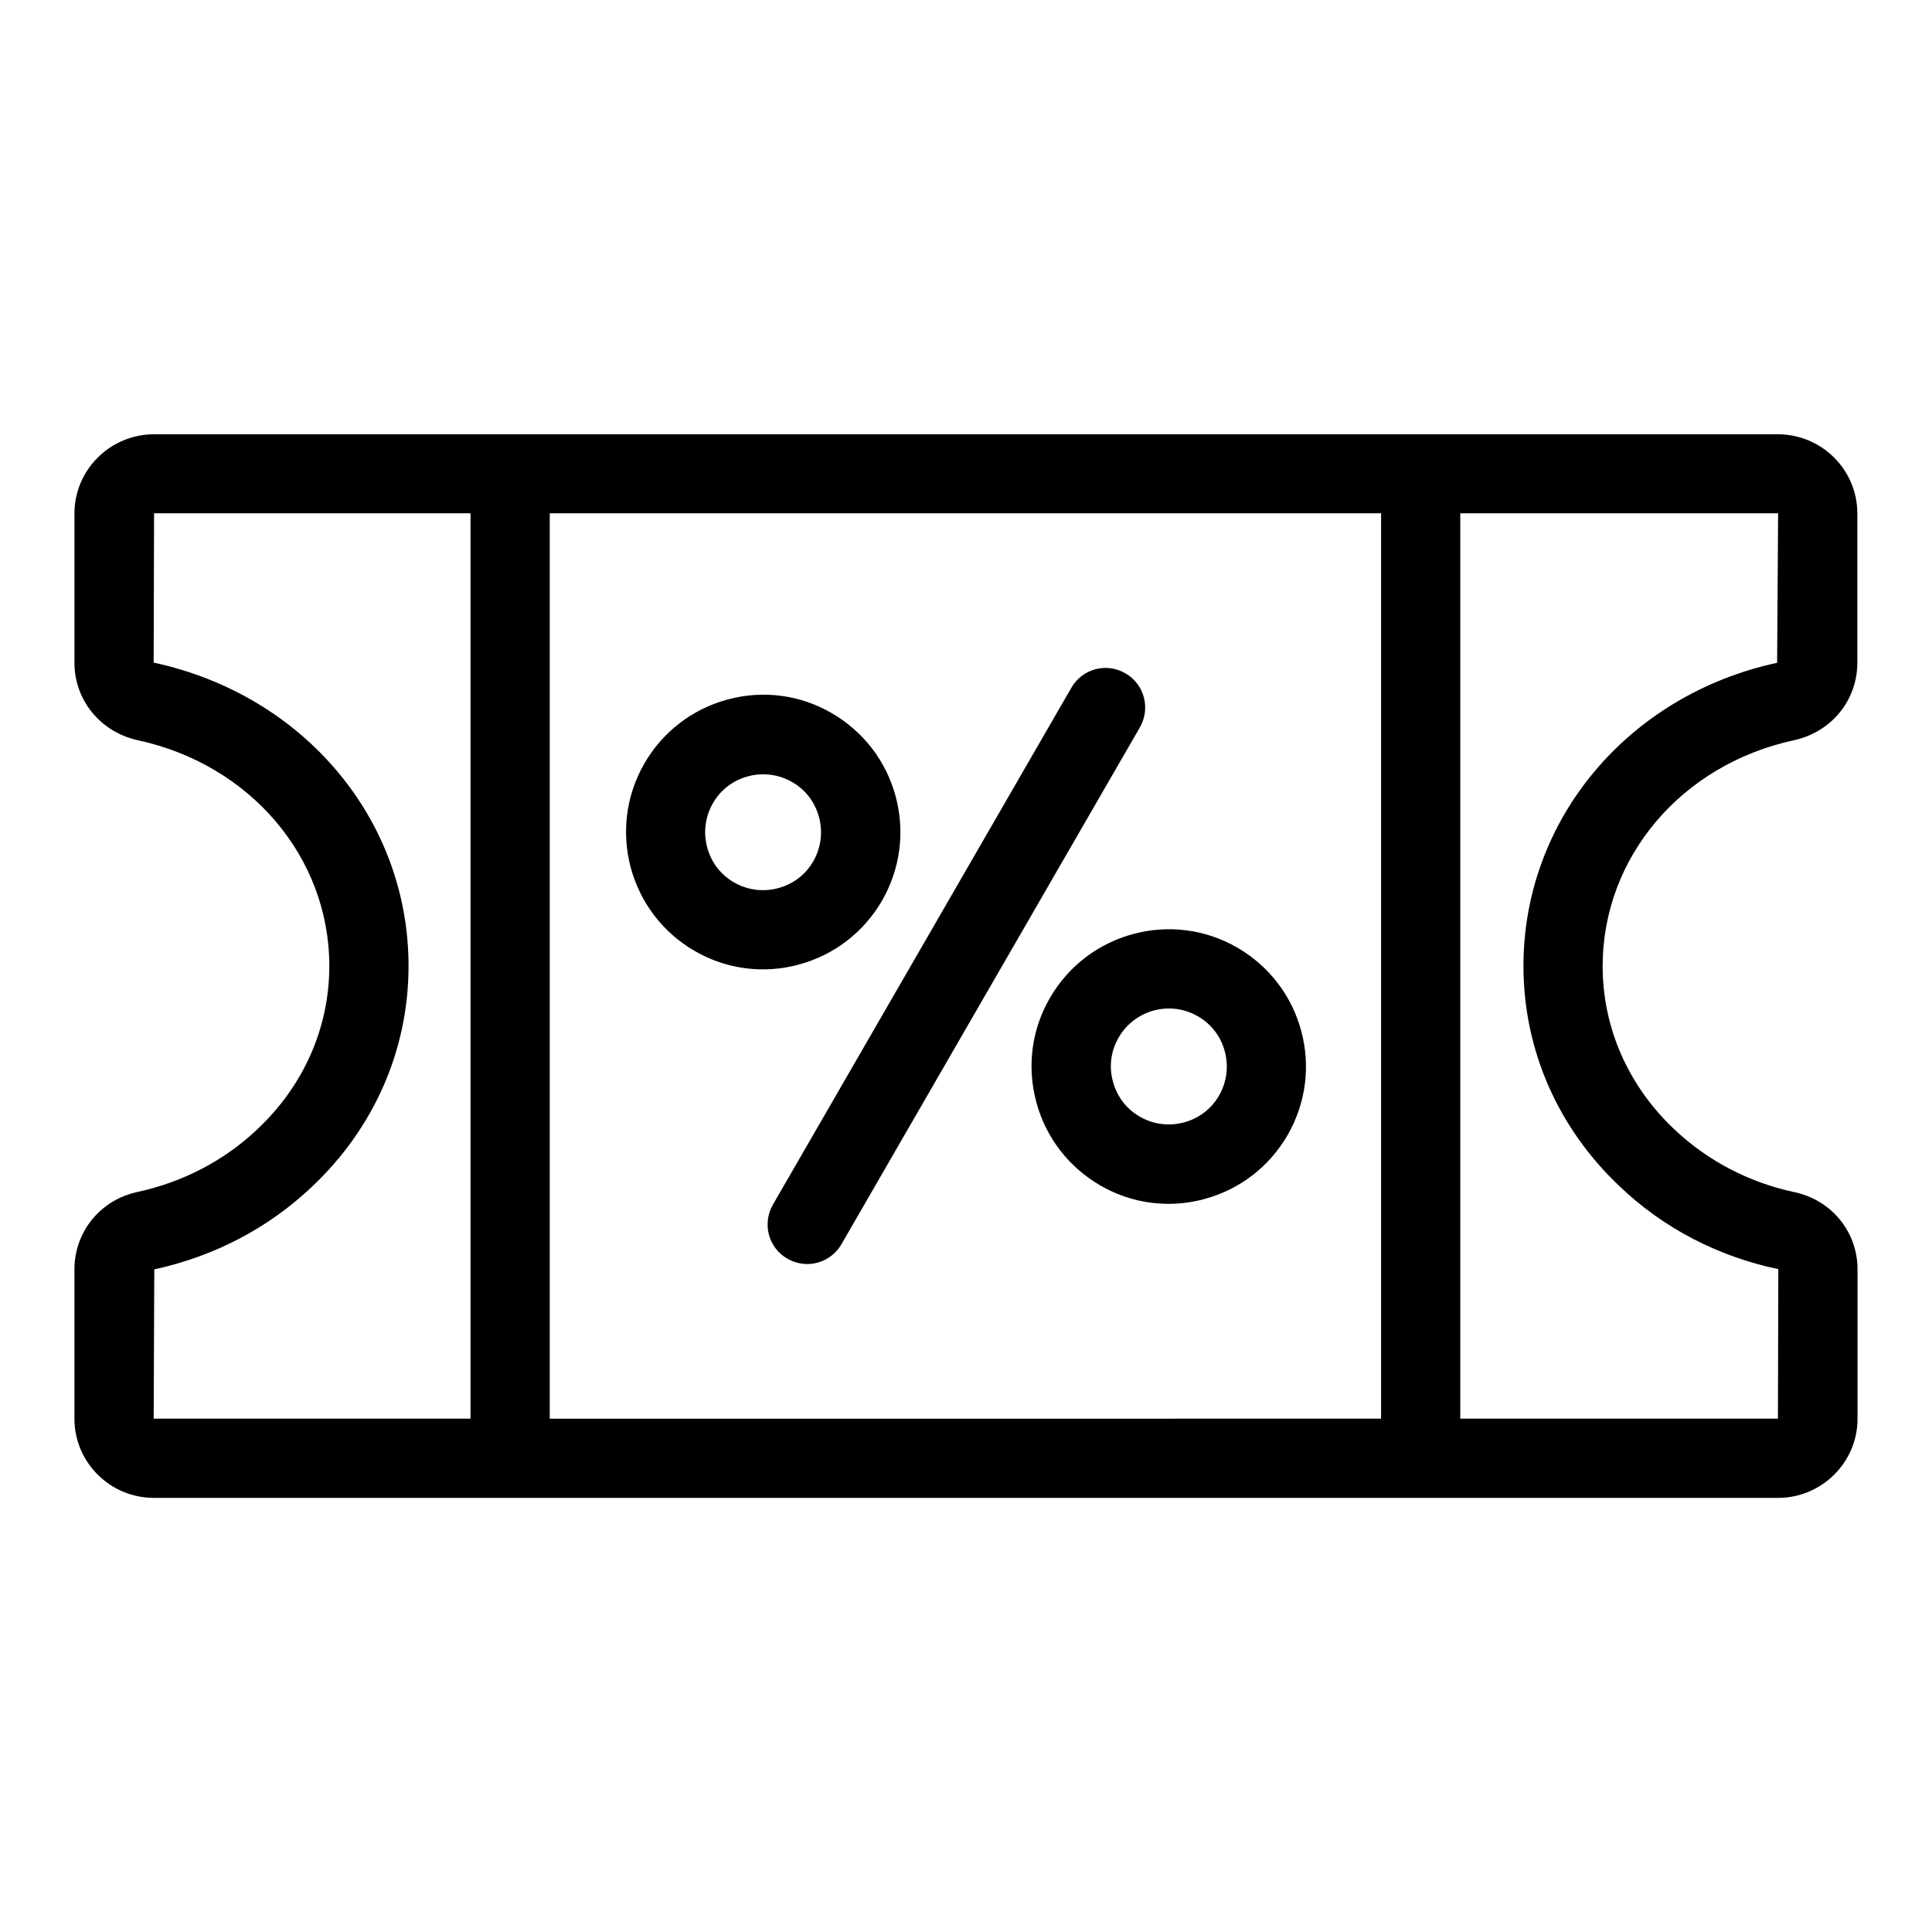 <?xml version="1.0" encoding="UTF-8"?>
<!-- Uploaded to: ICON Repo, www.iconrepo.com, Generator: ICON Repo Mixer Tools -->
<svg fill="#000000" width="800px" height="800px" version="1.1" viewBox="144 144 512 512" xmlns="http://www.w3.org/2000/svg">
 <path d="m422.25 408.45c-4.879 8.398-6.141 18.211-3.621 27.605 2.519 9.395 8.555 17.215 16.949 22.094 5.617 3.254 11.809 4.879 18.105 4.879 3.148 0 6.352-0.418 9.445-1.258 9.395-2.519 17.215-8.555 22.094-16.949 4.828-8.398 6.141-18.211 3.621-27.605-2.519-9.395-8.555-17.215-16.949-22.094-17.316-10.027-39.621-4.043-49.645 13.328zm18.211 10.496c4.25-7.348 13.645-9.867 20.992-5.617 3.57 2.047 6.086 5.352 7.137 9.34 1.051 3.938 0.523 8.082-1.523 11.652-2.047 3.57-5.352 6.086-9.34 7.137-3.988 1.051-8.082 0.523-11.652-1.523-3.57-2.047-6.086-5.352-7.137-9.34-1.102-3.988-0.523-8.133 1.523-11.648zm-112.36-22.934c5.617 3.254 11.809 4.879 18.105 4.879 3.148 0 6.352-0.418 9.445-1.258 9.395-2.519 17.215-8.555 22.094-16.949 4.828-8.398 6.141-18.211 3.621-27.605-2.519-9.395-8.555-17.215-16.949-22.094-8.398-4.879-18.211-6.141-27.551-3.621-9.395 2.519-17.215 8.555-22.094 16.949-10.027 17.422-4.043 39.672 13.328 49.699zm4.828-39.152c2.047-3.57 5.352-6.086 9.34-7.137 1.312-0.367 2.676-0.523 3.988-0.523 2.676 0 5.301 0.684 7.66 2.047 3.57 2.047 6.086 5.352 7.137 9.34 1.051 3.938 0.523 8.082-1.523 11.652-2.047 3.57-5.352 6.086-9.34 7.137-3.988 1.051-8.082 0.523-11.652-1.523-3.57-2.047-6.086-5.352-7.137-9.34-1.047-3.938-0.52-8.082 1.527-11.652zm15.902 106.38 79.086-136.97c2.887-5.039 9.289-6.769 14.328-3.832 5.039 2.887 6.719 9.34 3.832 14.328l-79.086 136.97c-1.941 3.359-5.457 5.246-9.078 5.246-1.785 0-3.57-0.473-5.246-1.418-5.043-2.883-6.723-9.289-3.836-14.324zm270.59-123.07c9.918-2.152 16.793-10.602 16.793-20.52v-39.57c0-11.598-9.445-20.992-21.098-20.992h-430.29c-11.598 0-21.098 9.395-21.098 20.992v39.57c0 9.918 6.926 18.367 16.793 20.52 29.859 6.453 50.75 31.066 50.75 59.828 0 16.32-6.769 31.699-19.051 43.242-8.711 8.293-19.68 14.012-31.75 16.637-9.867 2.098-16.742 10.547-16.742 20.52v39.57c0 11.598 9.445 20.992 21.098 20.992h430.34c11.598 0 21.098-9.395 21.098-20.941v-39.621c0-9.973-6.875-18.367-16.742-20.469-12.07-2.57-23.039-8.344-31.805-16.637-12.227-11.547-18.996-26.922-18.996-43.242 0.004-28.812 20.84-53.426 50.699-59.879zm-109.42-60.145v239.94l-220.31 0.004v-239.94zm-325.27 239.94 0.156-39.57c15.848-3.41 30.281-10.969 41.773-21.883 16.48-15.535 25.609-36.316 25.609-58.516 0-38.73-27.656-71.793-67.543-80.398l0.105-39.574h83.863v239.94zm363-119.97c0 22.148 9.078 42.93 25.559 58.465 11.492 10.969 25.977 18.527 41.984 21.883l-0.105 39.621h-84.18v-239.94h84.23l-0.262 39.621c-39.57 8.559-67.227 41.621-67.227 80.352z"/>
</svg>